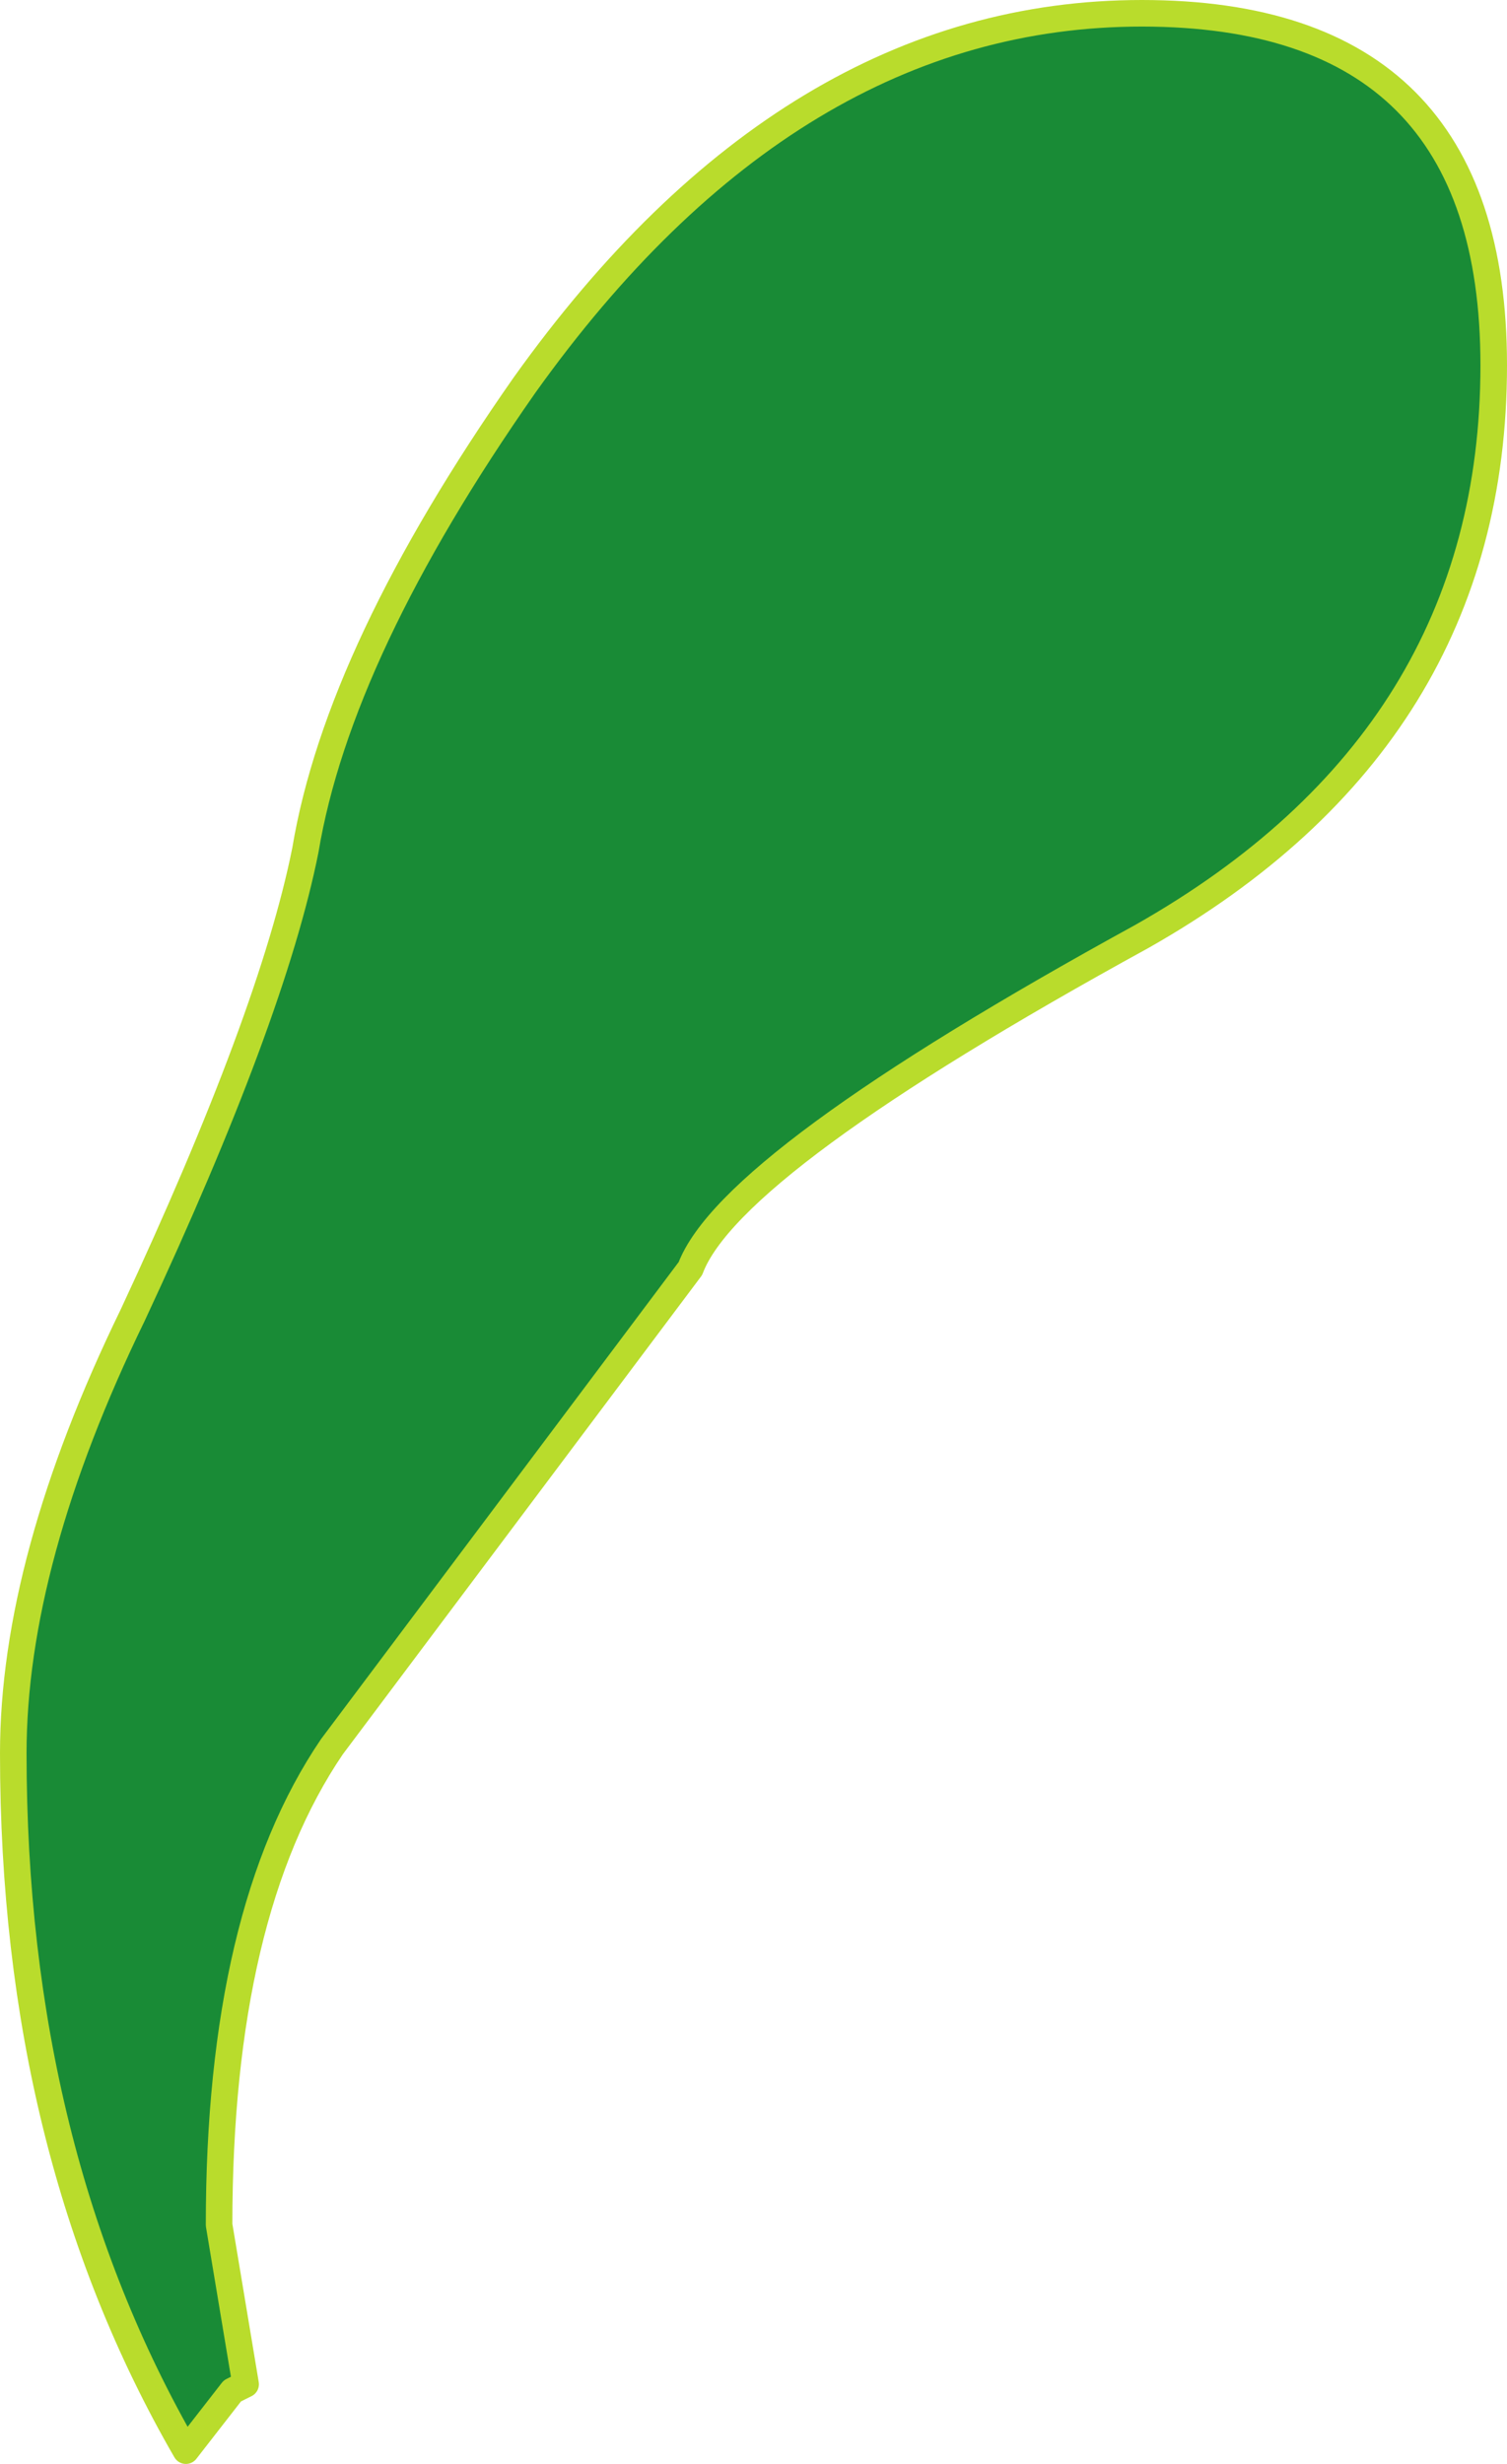 <?xml version="1.0" encoding="UTF-8" standalone="no"?>
<svg xmlns:xlink="http://www.w3.org/1999/xlink" height="18.55px" width="11.35px" xmlns="http://www.w3.org/2000/svg">
  <g transform="matrix(1.0, 0.0, 0.0, 1.0, -9.6, 71.95)">
    <path d="M11.9 -65.55 Q12.15 -67.05 13.55 -69.05 15.55 -71.85 18.2 -71.85 20.85 -71.85 20.85 -69.2 20.85 -66.4 18.2 -64.9 15.1 -63.2 14.8 -62.4 L12.1 -58.8 Q11.25 -57.55 11.25 -55.2 L11.45 -54.0 11.35 -53.95 11.0 -53.5 Q9.7 -55.75 9.7 -58.75 9.7 -60.2 10.6 -62.05 11.65 -64.3 11.9 -65.55" fill="#198b36" fill-rule="evenodd" stroke="none"/>
    <path d="M11.9 -65.55 Q12.15 -67.05 13.55 -69.05 15.55 -71.85 18.2 -71.85 20.85 -71.85 20.85 -69.2 20.85 -66.4 18.2 -64.9 15.1 -63.2 14.8 -62.4 L12.1 -58.8 Q11.25 -57.55 11.25 -55.2 L11.45 -54.0 11.35 -53.95 11.0 -53.5 Q9.7 -55.75 9.7 -58.75 9.7 -60.2 10.6 -62.05 11.65 -64.3 11.9 -65.55 Z" fill="none" stroke="#b9dc2c" stroke-linecap="round" stroke-linejoin="round" stroke-width="0.2"/>
  </g>
</svg>

